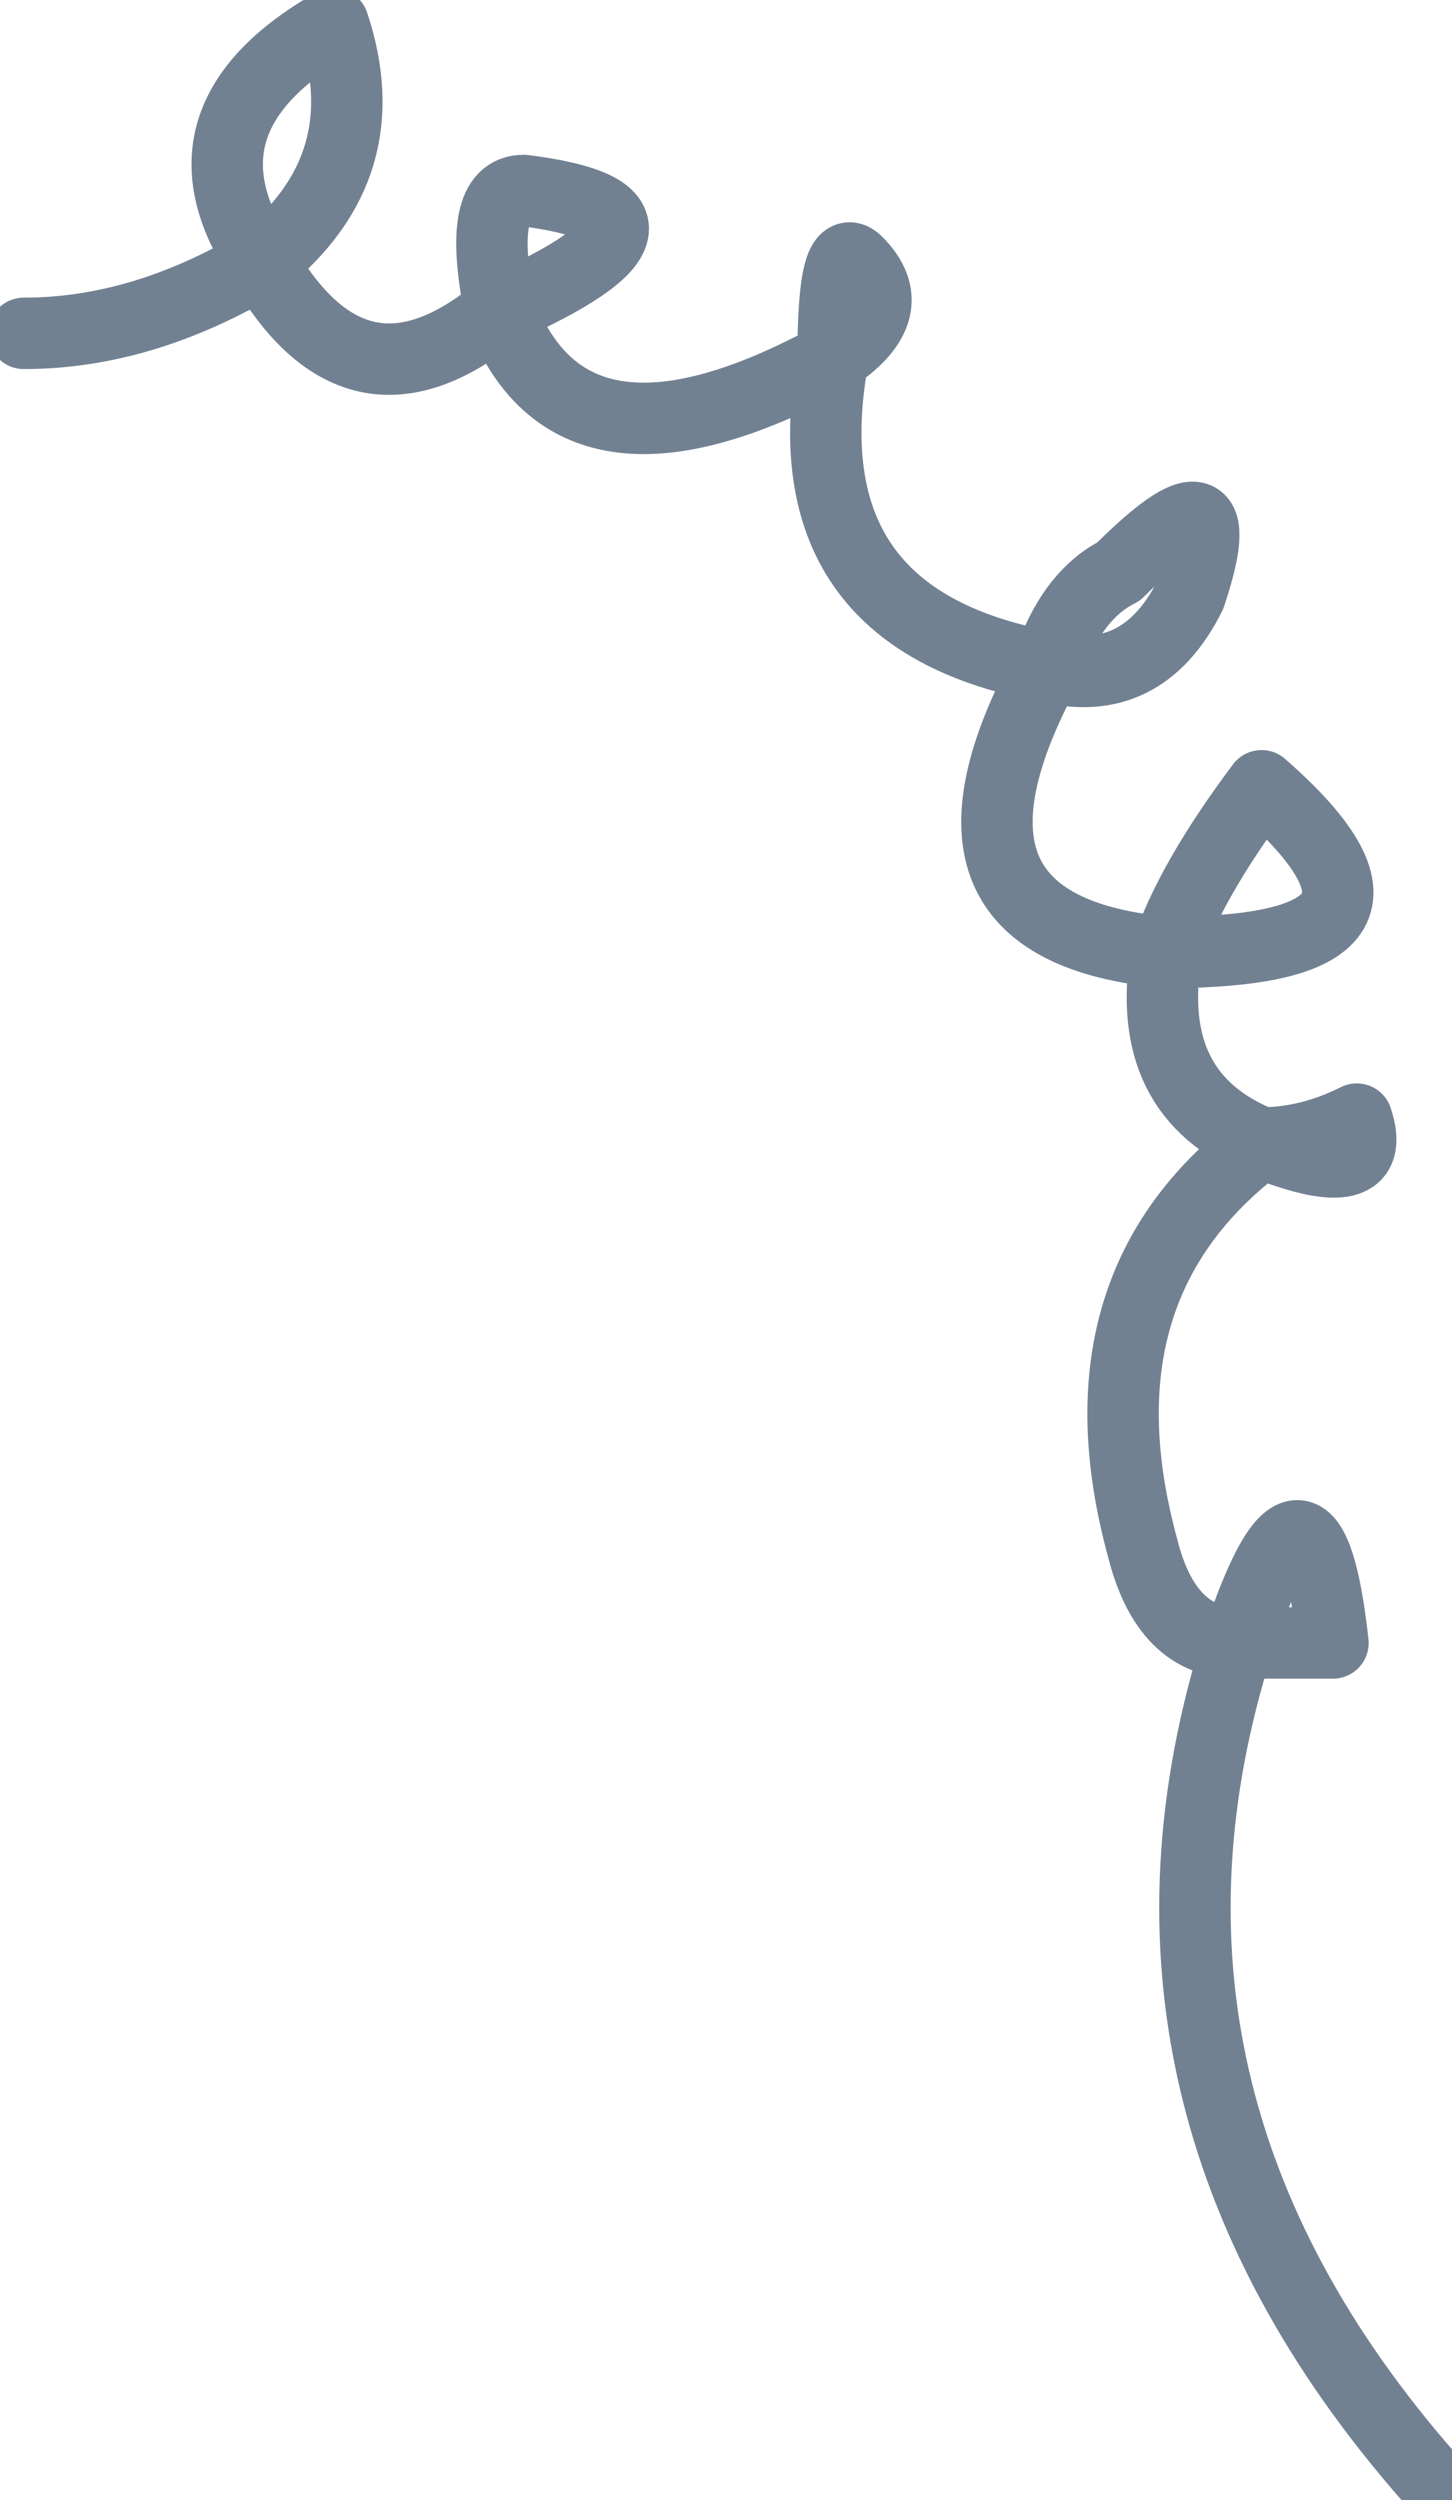 <?xml version="1.0" encoding="UTF-8" standalone="no"?>
<svg xmlns:xlink="http://www.w3.org/1999/xlink" height="5.25px" width="3.05px" xmlns="http://www.w3.org/2000/svg">
  <g transform="matrix(1.0, 0.0, 0.0, 1.0, 2.4, -0.55)">
    <path d="M-2.35 1.25 Q-2.1 1.25 -1.85 1.1 -2.05 0.8 -1.7 0.6 -1.6 0.9 -1.85 1.1 -1.65 1.45 -1.35 1.2 -1.4 0.95 -1.3 0.95 -0.9 1.0 -1.35 1.2 -1.2 1.6 -0.65 1.3 -0.65 1.05 -0.6 1.1 -0.5 1.2 -0.65 1.3 -0.75 1.85 -0.2 1.95 -0.15 1.8 -0.05 1.75 0.2 1.5 0.1 1.8 0.0 2.0 -0.2 1.95 -0.5 2.5 0.05 2.55 0.1 2.4 0.25 2.2 0.65 2.55 0.05 2.55 0.0 2.85 0.25 2.95 0.35 2.95 0.45 2.9 0.5 3.05 0.25 2.95 -0.15 3.25 0.0 3.8 0.05 4.0 0.2 4.0 0.35 3.55 0.4 4.0 L0.2 4.0 Q-0.1 4.95 0.6 5.75" fill="none" stroke="#728192" stroke-linecap="round" stroke-linejoin="round" stroke-width="0.15"/>
  </g>
</svg>
